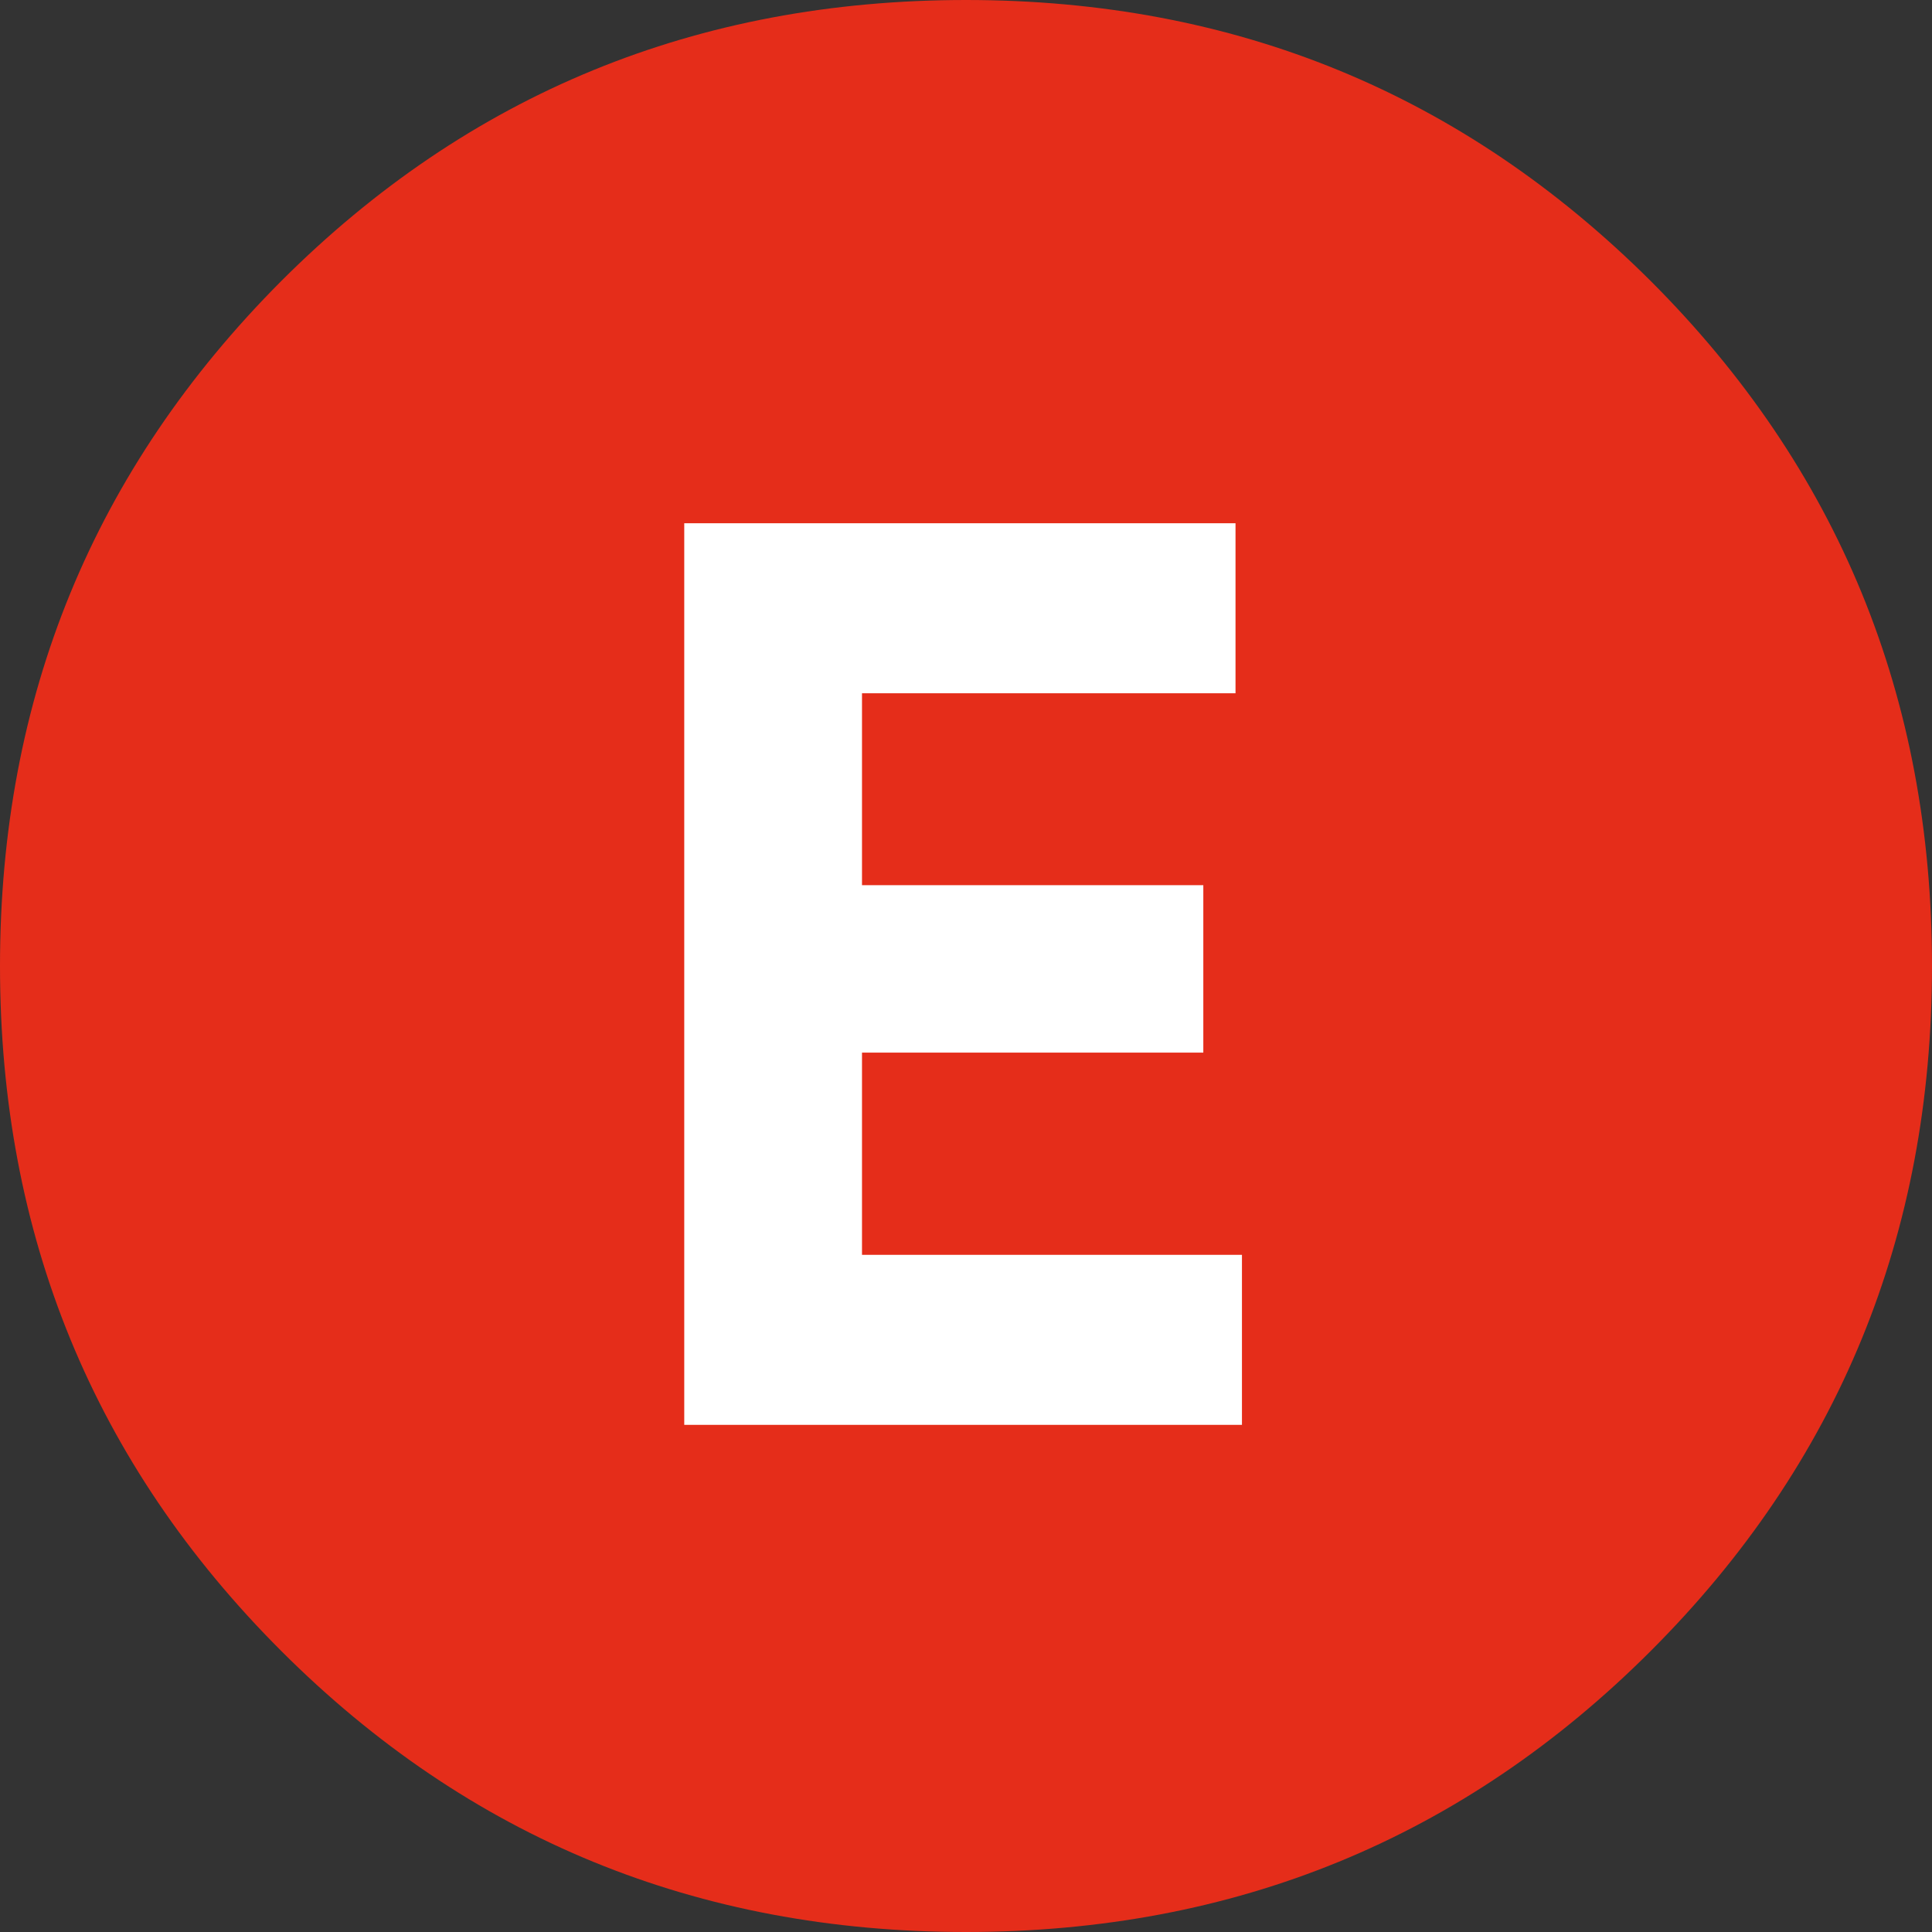 <svg width="48" height="48" viewBox="0 0 48 48" fill="none" xmlns="http://www.w3.org/2000/svg">
<rect x="0" y="0" width="48" height="48" fill="#333333" stroke="none"/>
<path d="M41.015 41.015C36.358 45.672 30.681 48 24 48C17.319 48 11.642 45.672 6.985 41.015C2.328 36.358 0 30.681 0 24C0 17.319 2.328 11.66 6.985 6.985C11.642 2.328 17.319 0 24 0C30.681 0 36.34 2.328 41.015 6.985C45.672 11.642 48 17.319 48 24C48 30.681 45.672 36.358 41.015 41.015Z" fill="#E52D1A"/>
<path d="M21.416 31.176H30.856V35.4H17V13H30.696V17.224H21.416V21.992H29.896V26.152H21.416V31.176Z" fill="white"/>
</svg>
